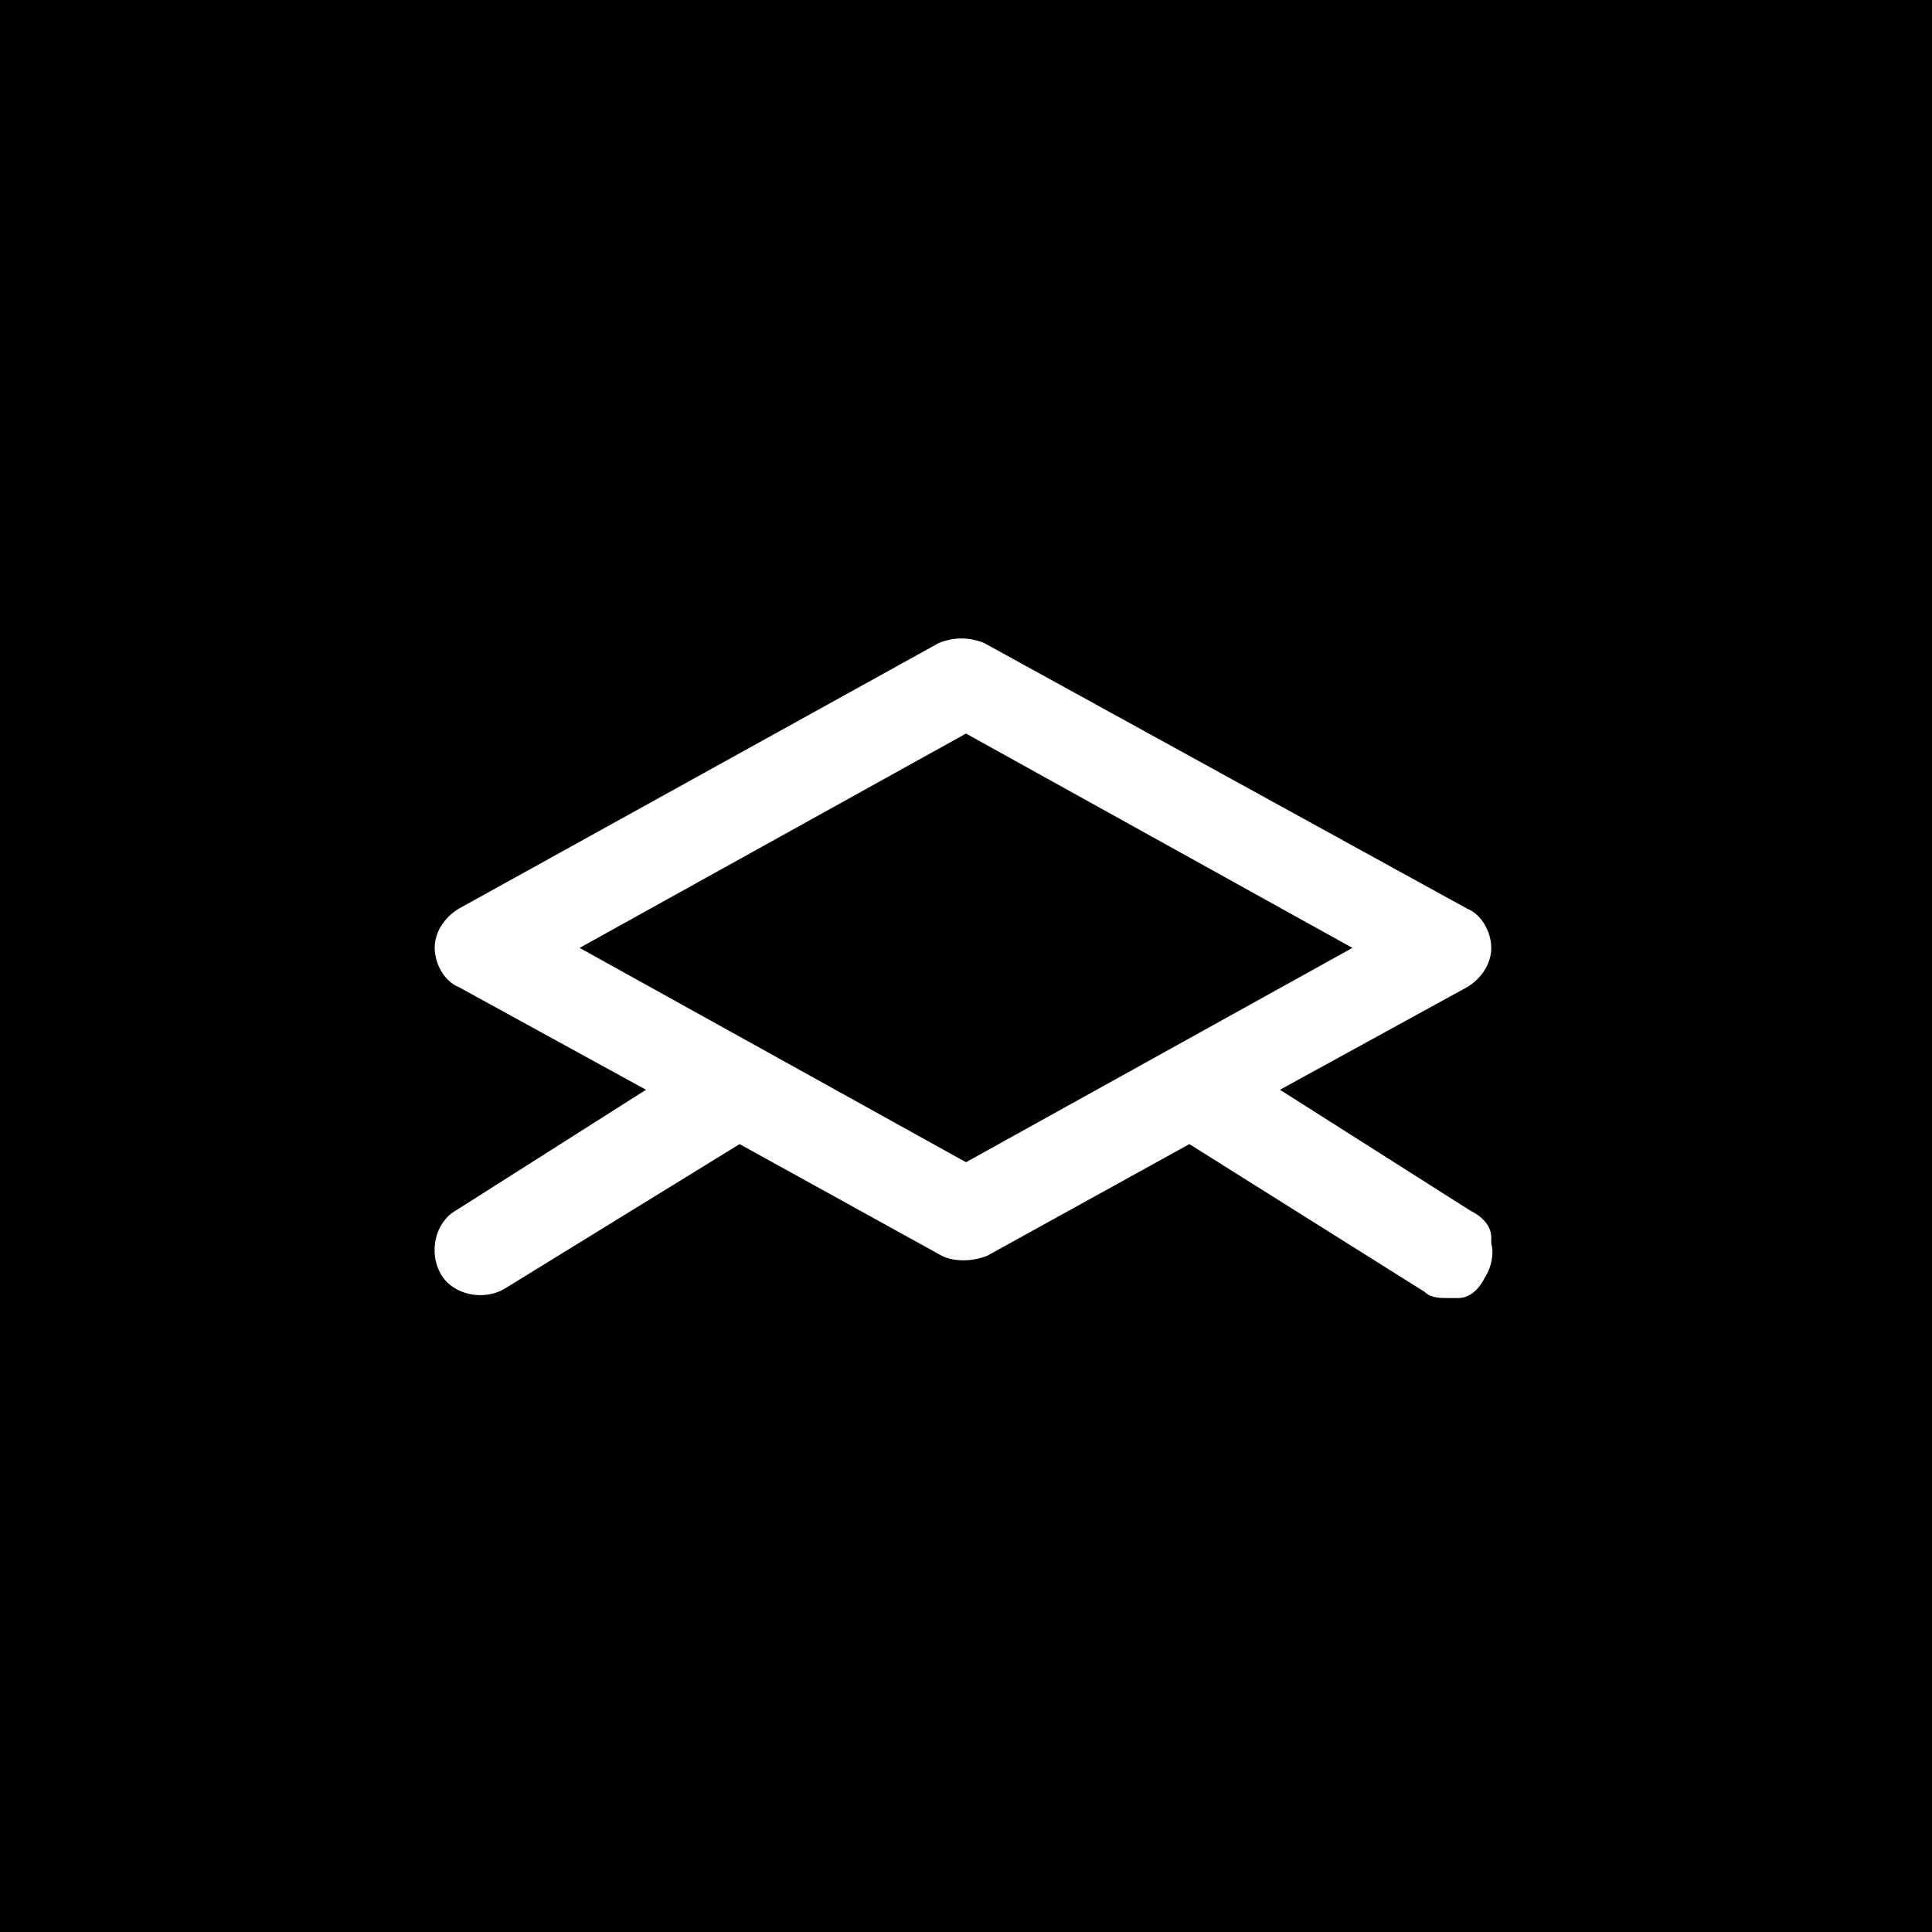 <?xml version="1.0" encoding="UTF-8"?>
<svg id="Layer_1" xmlns="http://www.w3.org/2000/svg" version="1.1" viewBox="0 0 64 64">
  <!-- Generator: Adobe Illustrator 29.0.0, SVG Export Plug-In . SVG Version: 2.1.0 Build 186)  -->
  <defs>
    <style>
      .st0 {
        fill: #fff;
      }
    </style>
  </defs>
  <rect y="0" width="64" height="64"/>
  <path class="st0" d="M49.4,41c0-.4-.3-.7-.7-.9l-6.3-4,6.2-3.4c.5-.3.8-.8.8-1.3s-.3-1.1-.8-1.3l-16-8.8c-.5-.2-1-.2-1.5,0l-15.9,8.8c-.5.3-.8.8-.8,1.3s.3,1.1.8,1.3l6.2,3.4-6.3,4c-.7.4-.9,1.4-.5,2.1.4.7,1.4.9,2.1.5l7.8-4.8,6.7,3.7c.4.2,1,.2,1.5,0l6.7-3.7,7.8,4.9c.2.2.5.2.8.2s.2,0,.3,0c.4,0,.7-.3.9-.7.2-.3.3-.8.2-1.1h0ZM44.8,31.4l-12.8,7.1-12.8-7.1,12.8-7.1s12.8,7.1,12.8,7.1Z"/>
</svg>